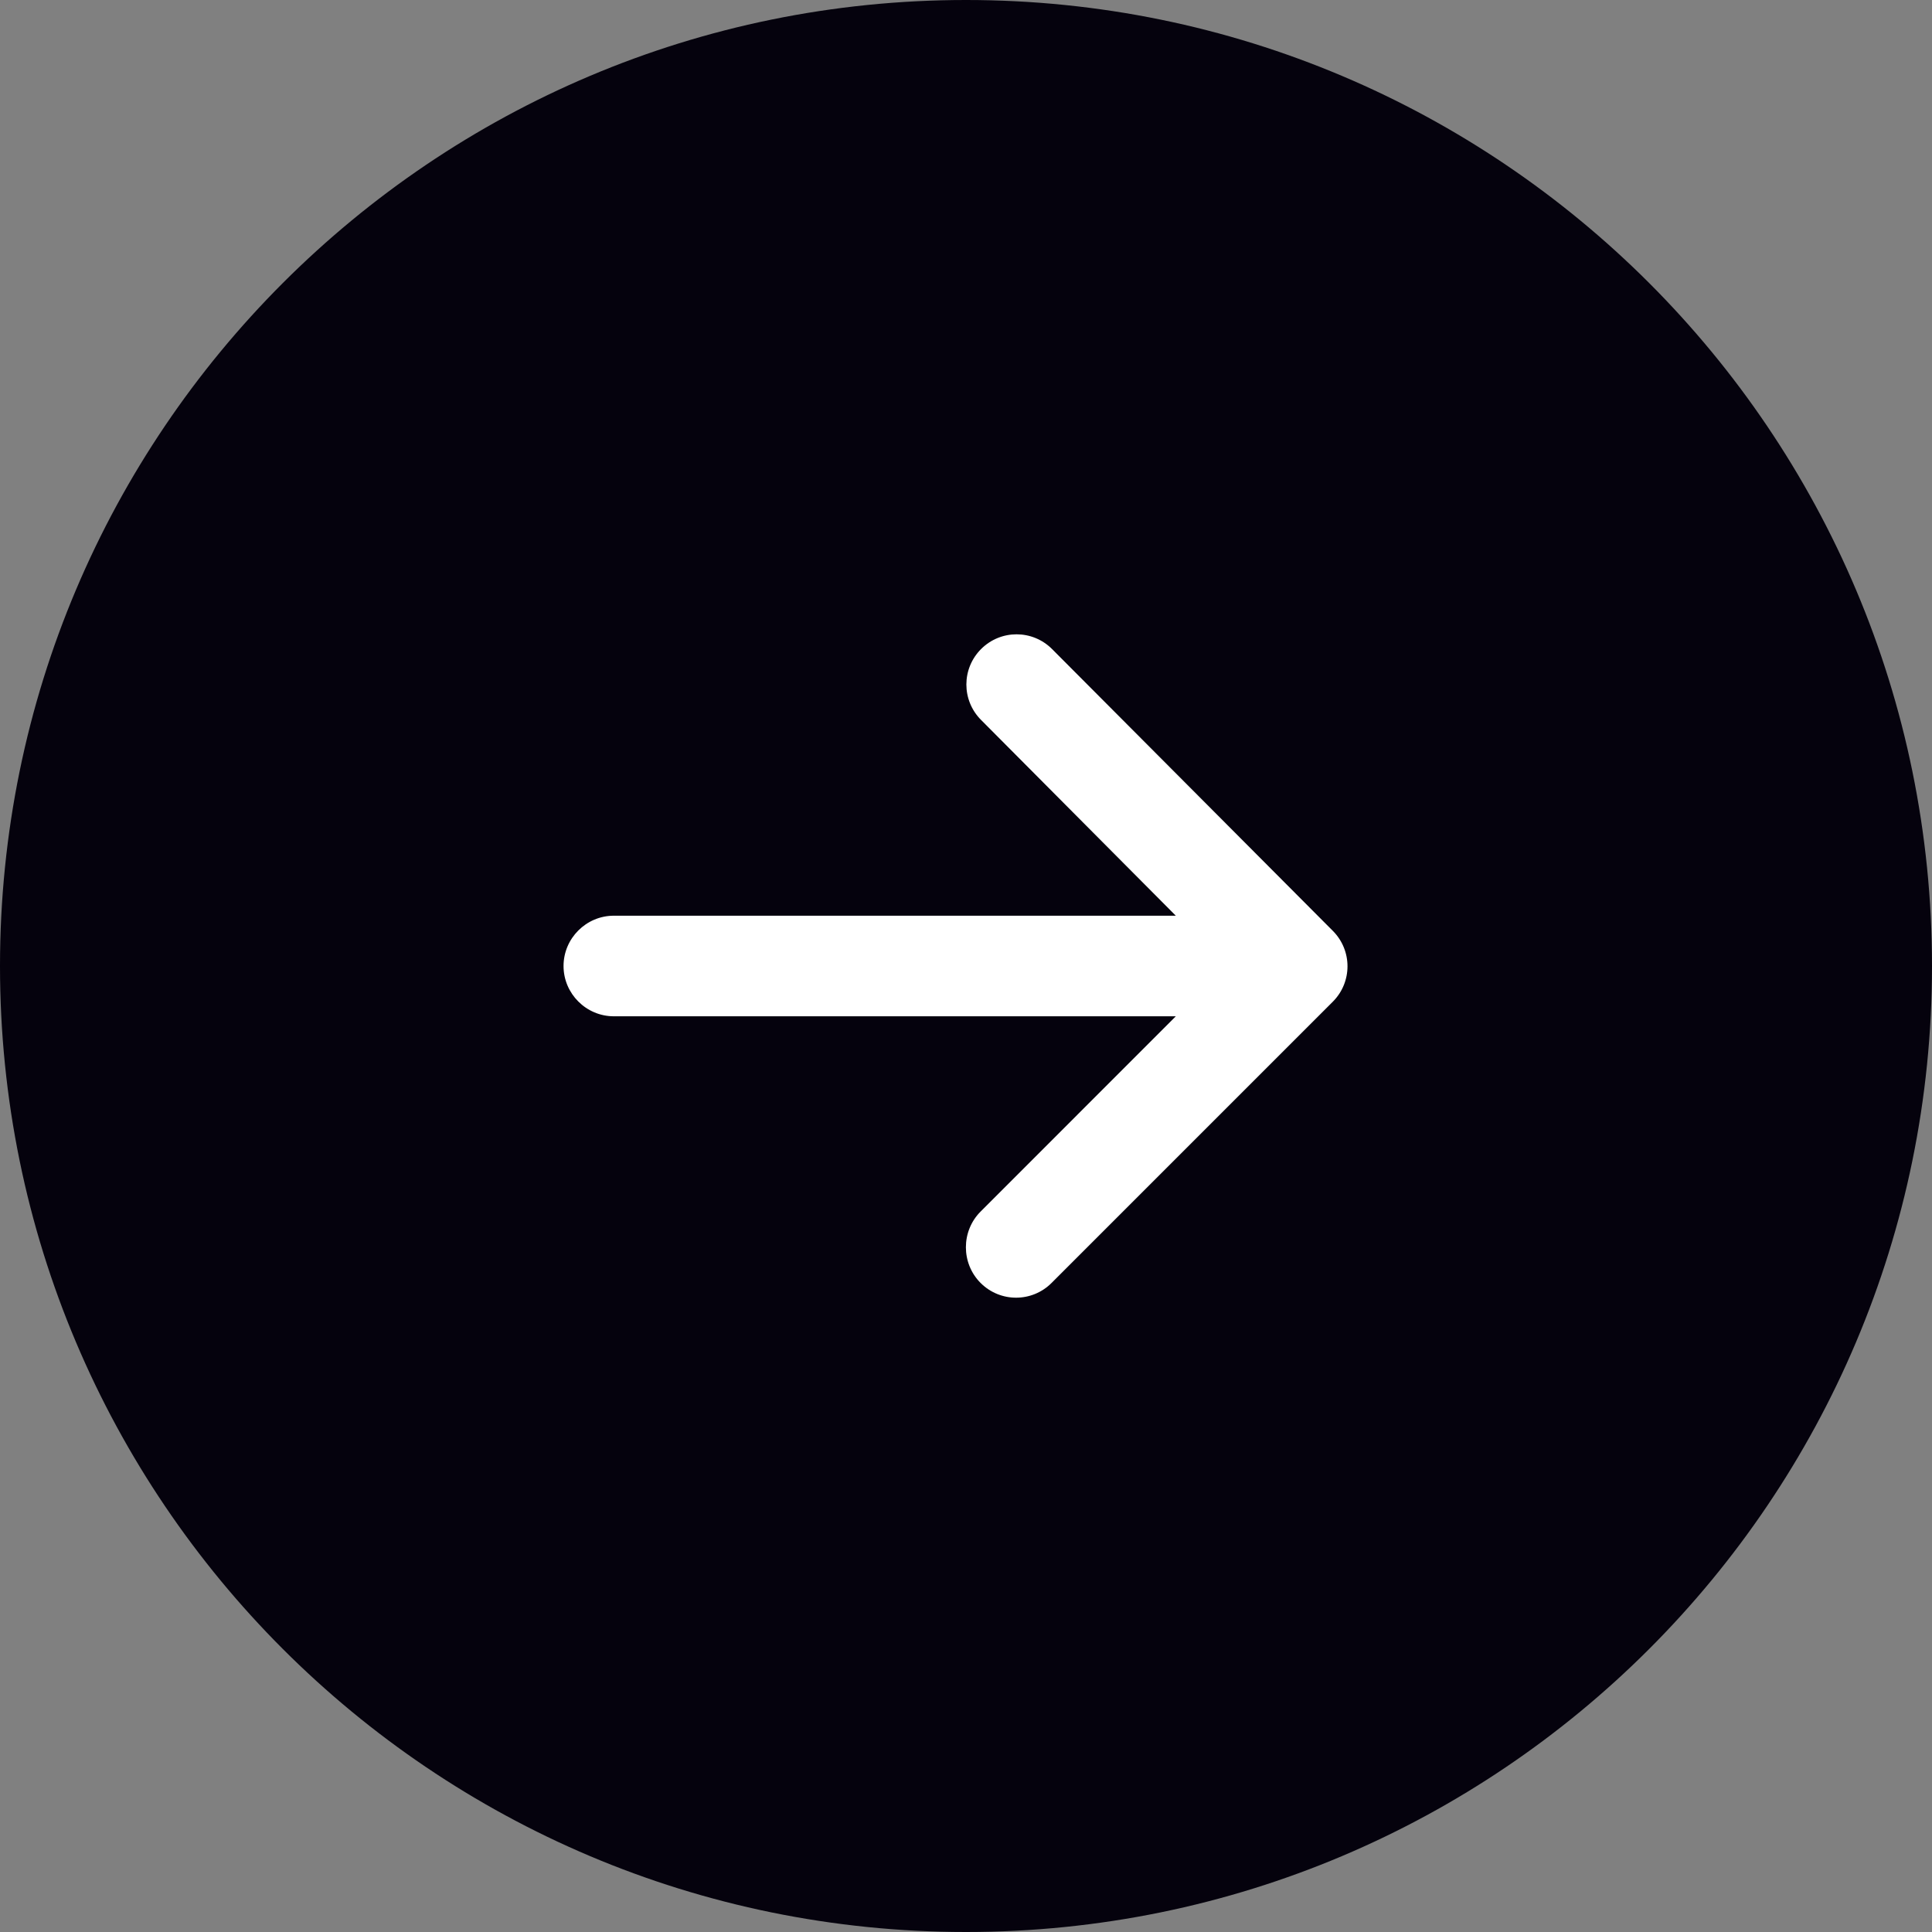 <svg width="32" height="32" viewBox="0 0 32 32" fill="none" xmlns="http://www.w3.org/2000/svg">
<rect x="0" y="0" width="32" height="32" fill="#808080" stroke="none"/>
<path fill-rule="evenodd" clip-rule="evenodd" d="M16 32C24.837 32 32 24.837 32 16C32 7.163 24.837 0 16 0C7.163 0 0 7.163 0 16C0 24.837 7.163 32 16 32Z" fill="#05020D"/>
<path fill-rule="evenodd" clip-rule="evenodd" d="M10.167 16.833H19.475L16.242 20.067C15.917 20.392 15.917 20.925 16.242 21.25C16.567 21.575 17.092 21.575 17.417 21.25L22.075 16.592C22.4 16.267 22.4 15.742 22.075 15.417L17.425 10.75C17.1 10.425 16.575 10.425 16.25 10.75C15.925 11.075 15.925 11.6 16.25 11.925L19.475 15.167H10.167C9.709 15.167 9.334 15.542 9.334 16C9.334 16.458 9.709 16.833 10.167 16.833Z" fill="white"/>
</svg>
